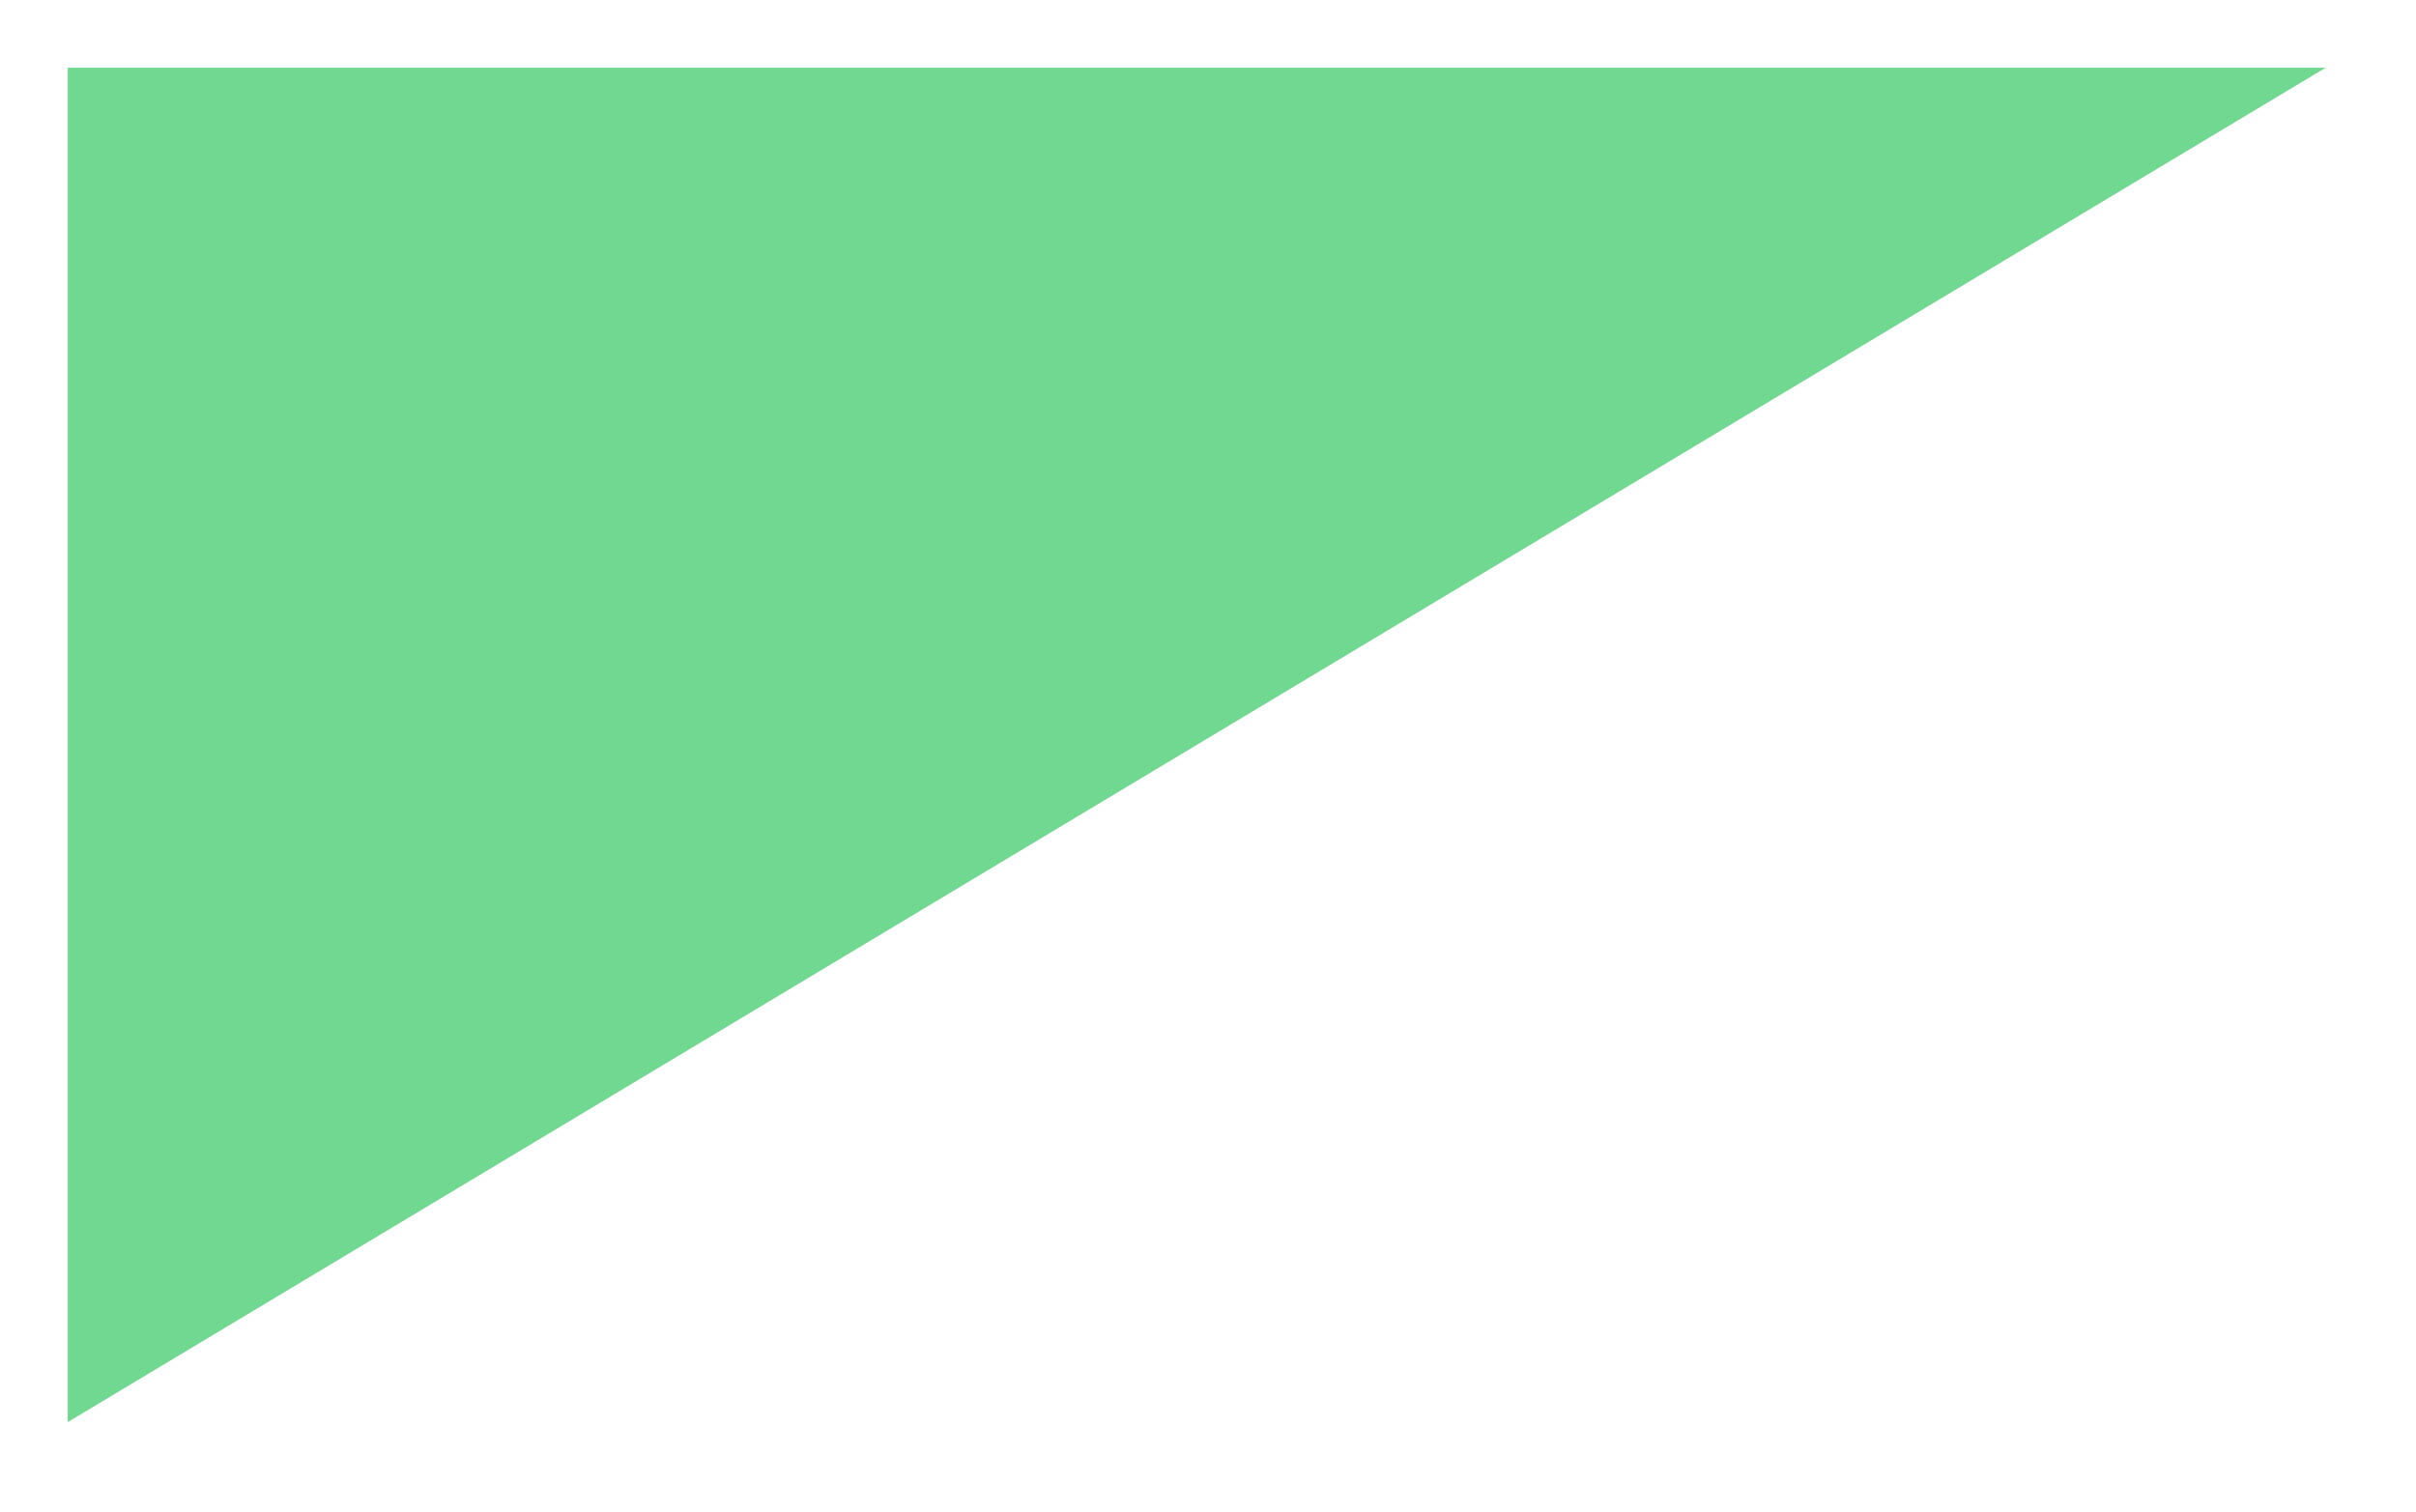 <?xml version="1.0" encoding="UTF-8"?>
<svg xmlns="http://www.w3.org/2000/svg" xmlns:xlink="http://www.w3.org/1999/xlink" width="107" height="67" viewBox="0 0 107 67" version="1.1">
<g id="surface30722">
<path style=" stroke:none;fill-rule:nonzero;fill:rgb(43.922%,84.706%,56.471%);fill-opacity:1;" d="M 3 3 C 3 3 103 3 103 3 C 103 3 3 63 3 63 C 3 63 3 3 3 3 Z M 3 3 "/>
</g>
</svg>
